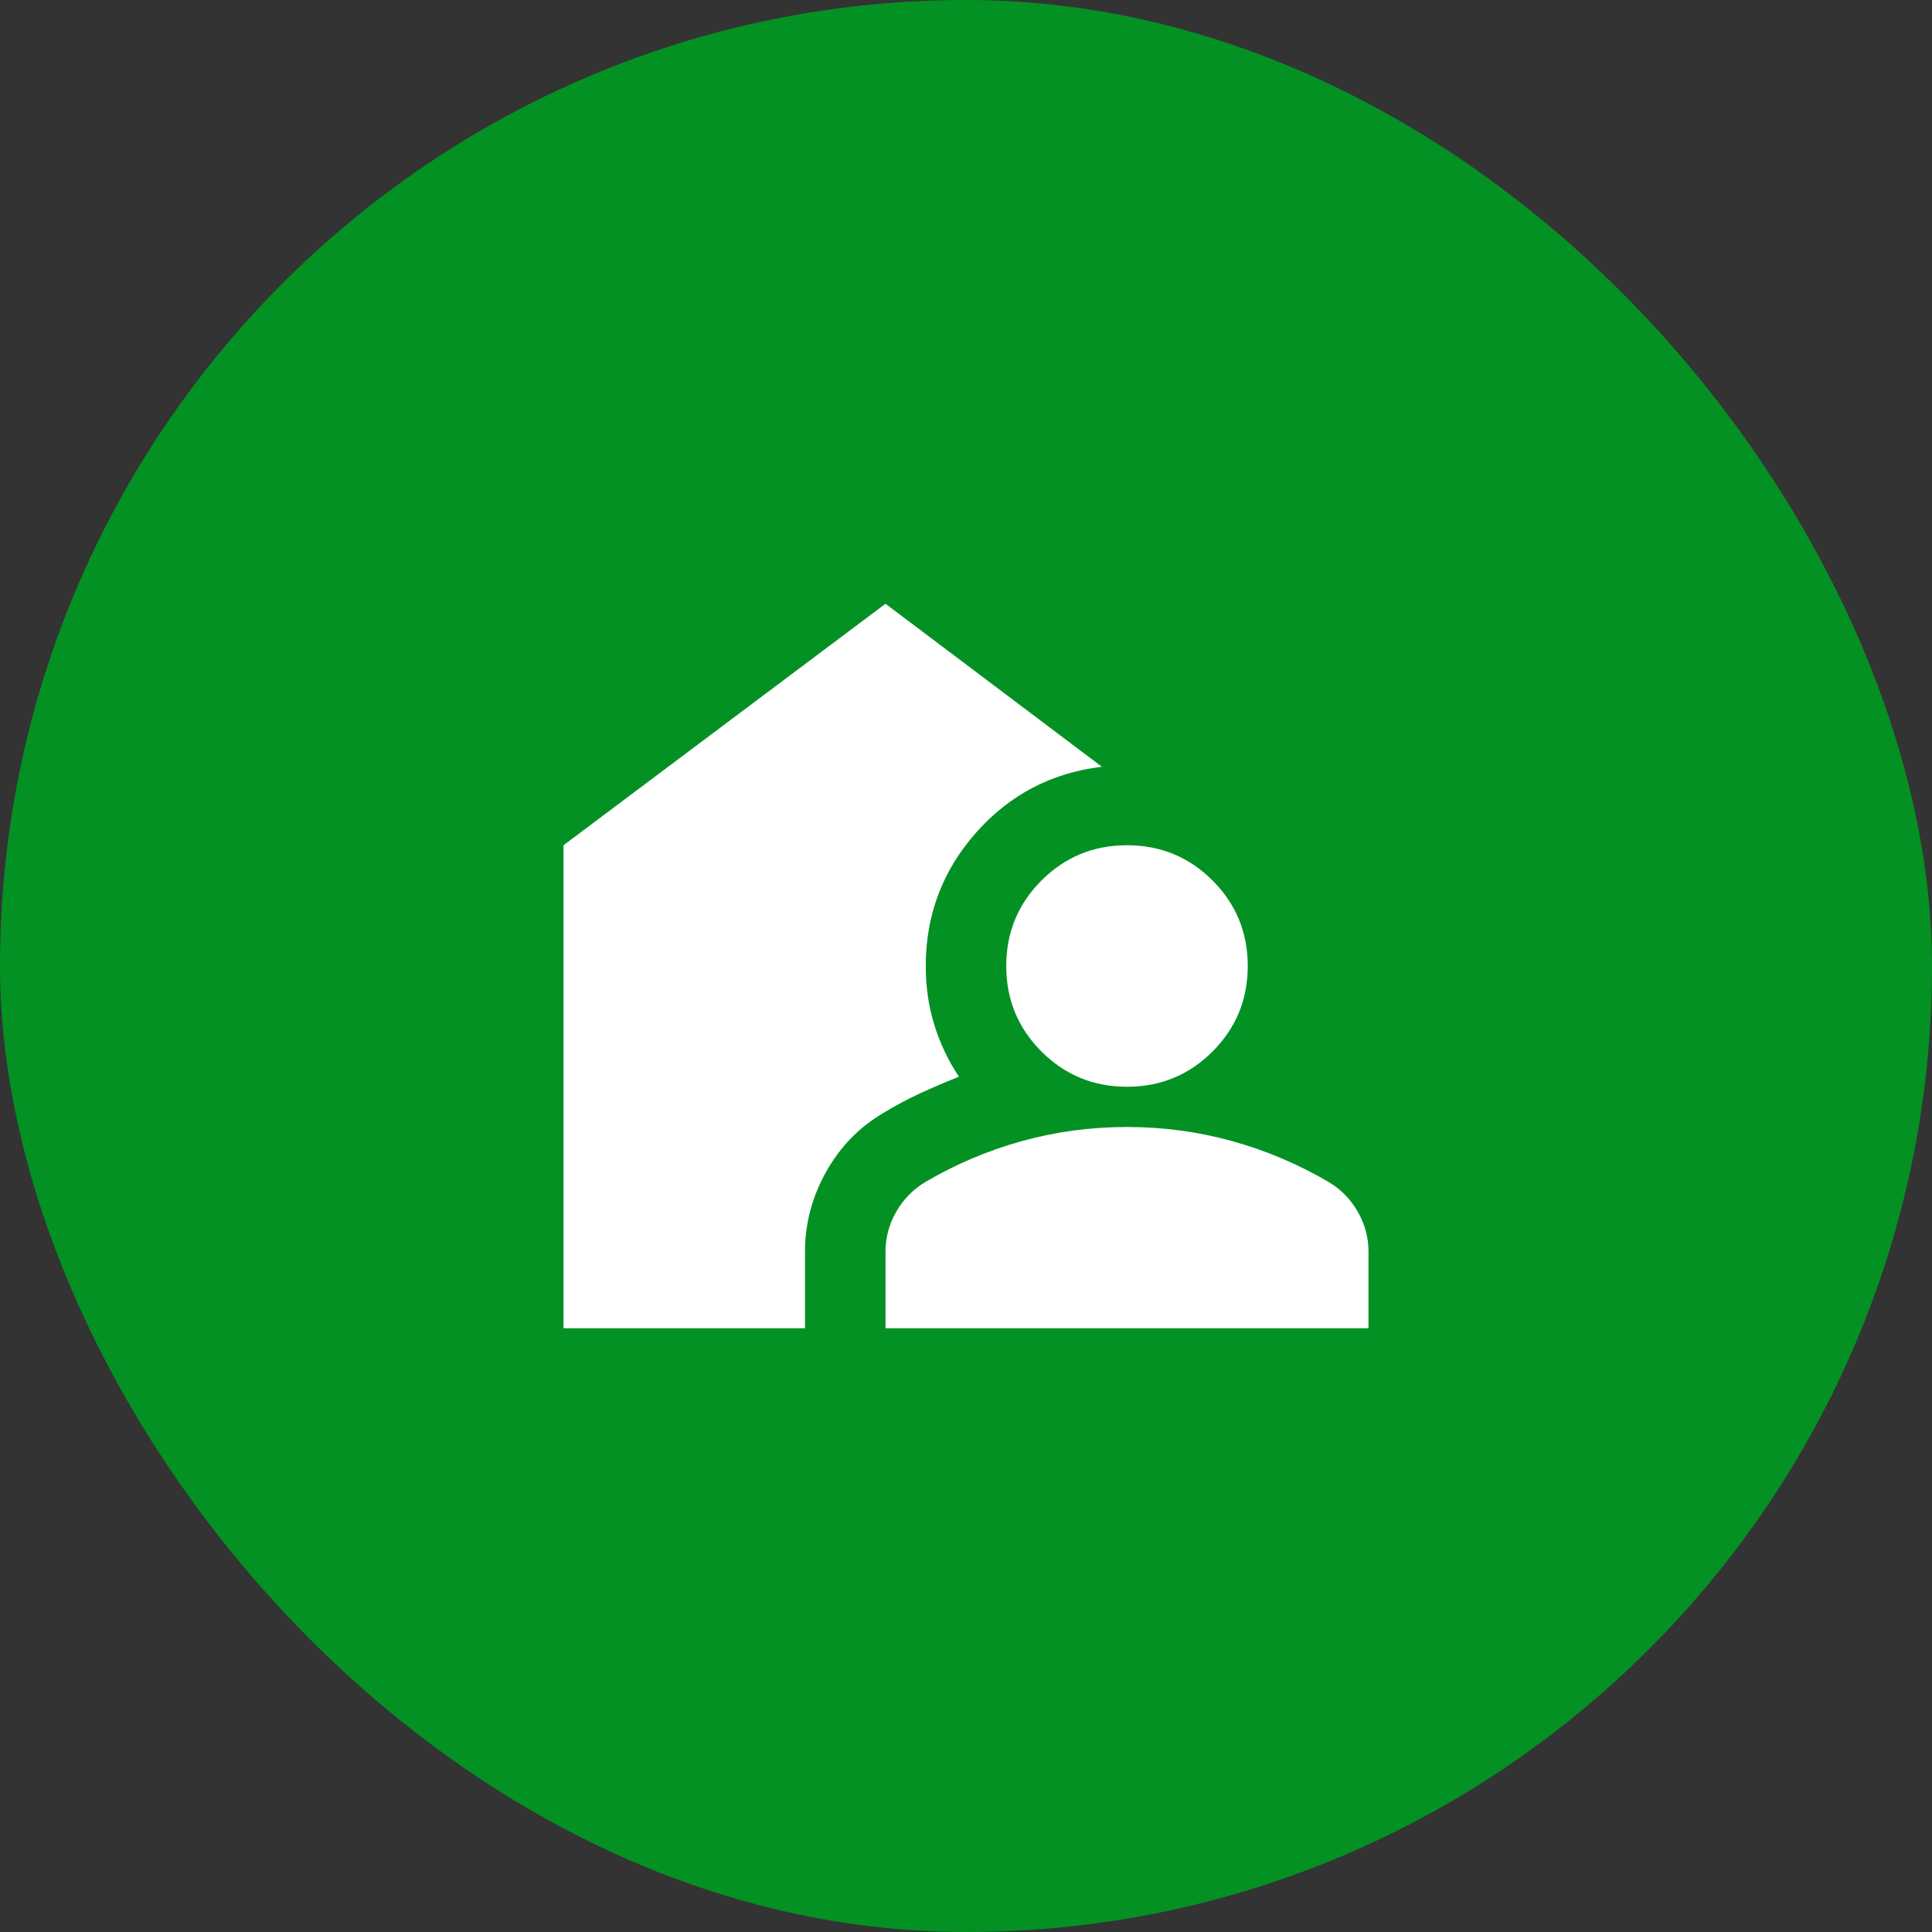 <svg width="60" height="60" viewBox="0 0 60 60" fill="none" xmlns="http://www.w3.org/2000/svg">
<rect x="0" y="0" width="60" height="60" fill="#333333" stroke="none"/>
<rect width="60" height="60" rx="30" fill="#039123"/>
<mask id="mask0_744_8421" style="mask-type:alpha" maskUnits="userSpaceOnUse" x="15" y="15" width="30" height="30">
<rect x="15" y="15" width="30" height="30" fill="#D9D9D9"/>
</mask>
<g mask="url(#mask0_744_8421)">
<path d="M27.5 41.25V38.875C27.5 38.438 27.609 38.026 27.828 37.641C28.047 37.255 28.344 36.948 28.719 36.719C29.677 36.156 30.682 35.729 31.734 35.438C32.786 35.146 33.875 35 35 35C36.125 35 37.214 35.146 38.266 35.438C39.318 35.729 40.323 36.156 41.281 36.719C41.656 36.948 41.953 37.255 42.172 37.641C42.391 38.026 42.5 38.438 42.5 38.875V41.25H27.5ZM17.5 41.25V26.25L27.5 18.75L34.219 23.812C32.656 24 31.354 24.682 30.312 25.859C29.271 27.037 28.75 28.417 28.75 30C28.75 30.646 28.838 31.255 29.016 31.828C29.193 32.401 29.448 32.938 29.781 33.438C29.365 33.604 28.963 33.776 28.578 33.953C28.193 34.13 27.812 34.333 27.438 34.562C26.688 35 26.094 35.609 25.656 36.391C25.219 37.172 25 38 25 38.875V41.25H17.5ZM35 33.75C33.958 33.75 33.073 33.385 32.344 32.656C31.615 31.927 31.25 31.042 31.25 30C31.25 28.958 31.615 28.073 32.344 27.344C33.073 26.615 33.958 26.25 35 26.25C36.042 26.25 36.927 26.615 37.656 27.344C38.385 28.073 38.75 28.958 38.75 30C38.75 31.042 38.385 31.927 37.656 32.656C36.927 33.385 36.042 33.75 35 33.75Z" fill="white"/>
</g>
</svg>
